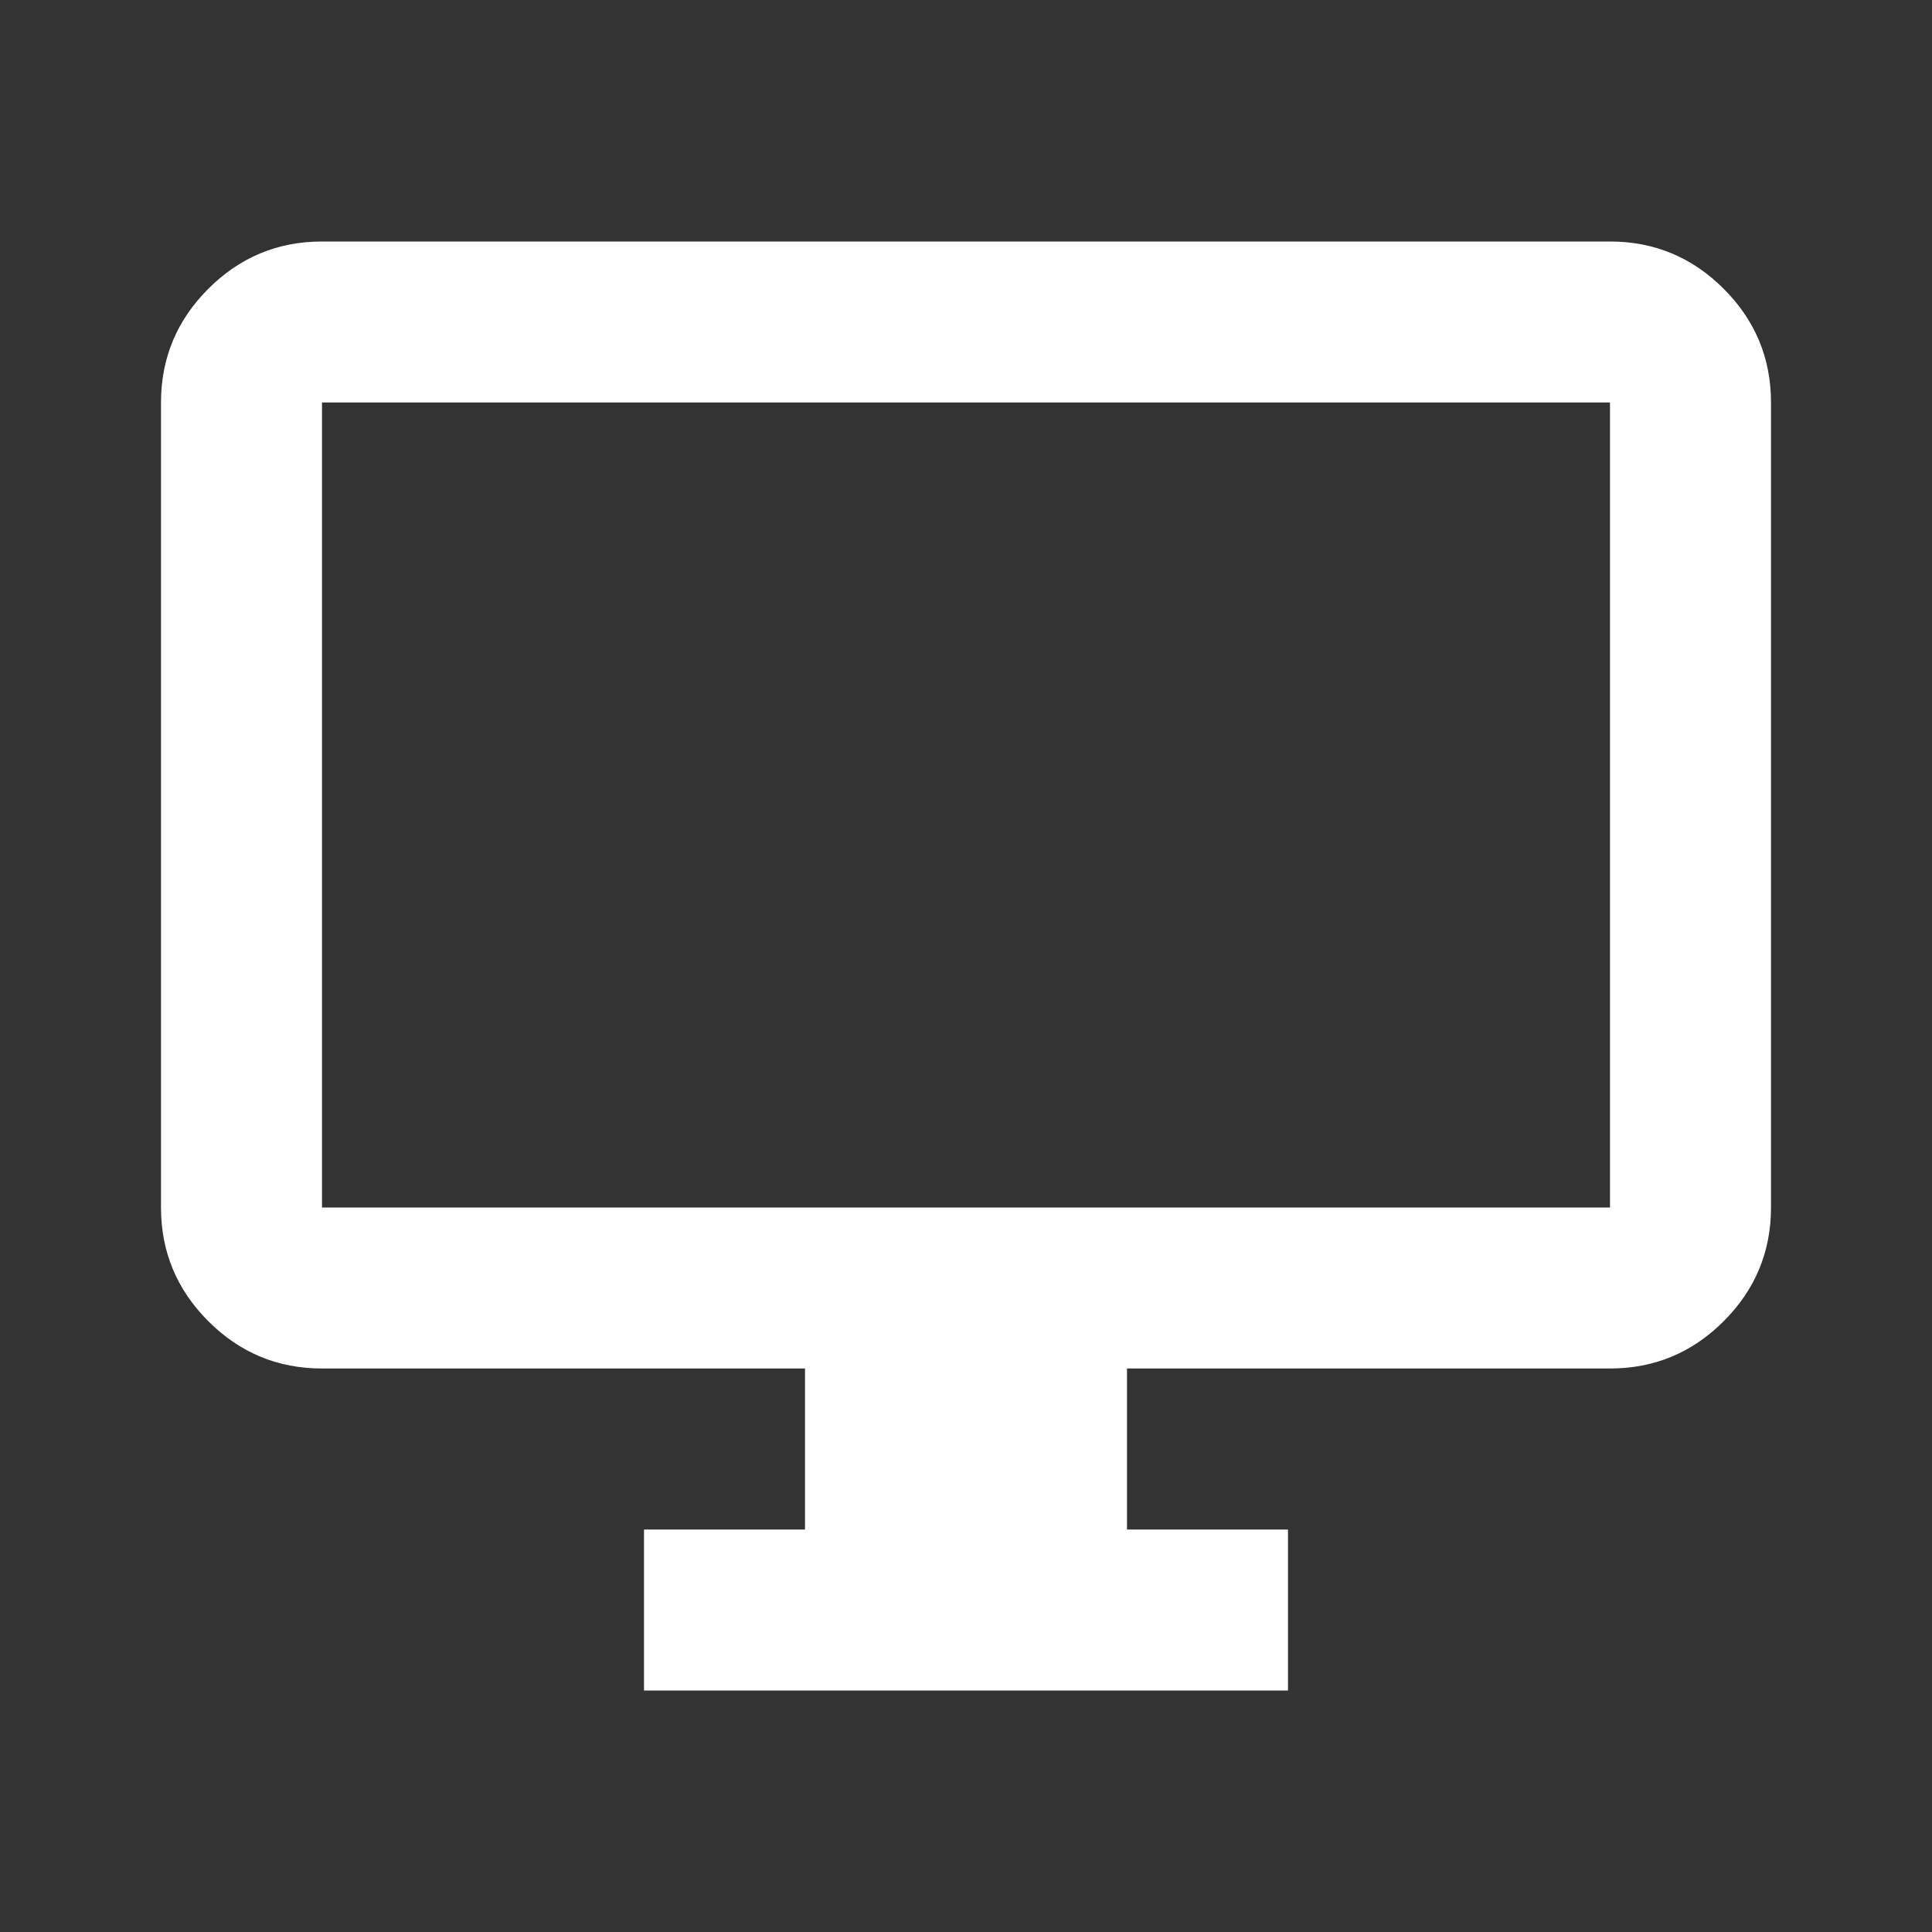 <svg width="60" height="60" viewBox="0 0 60 60" fill="none" xmlns="http://www.w3.org/2000/svg">
<rect x="0" y="0" width="60" height="60" fill="#333333" stroke="none"/>
<mask id="mask0_18_25" style="mask-type:alpha" maskUnits="userSpaceOnUse" x="0" y="0" width="60" height="60">
<rect width="60" height="60" fill="#D9D9D9"/>
</mask>
<g mask="url(#mask0_18_25)">
<path d="M20 52.5V47.5H25V42.5H10C8.625 42.5 7.448 42.01 6.469 41.031C5.49 40.052 5 38.875 5 37.5V12.5C5 11.125 5.49 9.948 6.469 8.969C7.448 7.99 8.625 7.5 10 7.5H50C51.375 7.5 52.552 7.99 53.531 8.969C54.51 9.948 55 11.125 55 12.5V37.5C55 38.875 54.51 40.052 53.531 41.031C52.552 42.01 51.375 42.5 50 42.5H35V47.5H40V52.5H20ZM10 37.5H50V12.5H10V37.5Z" fill="white"/>
</g>
</svg>
